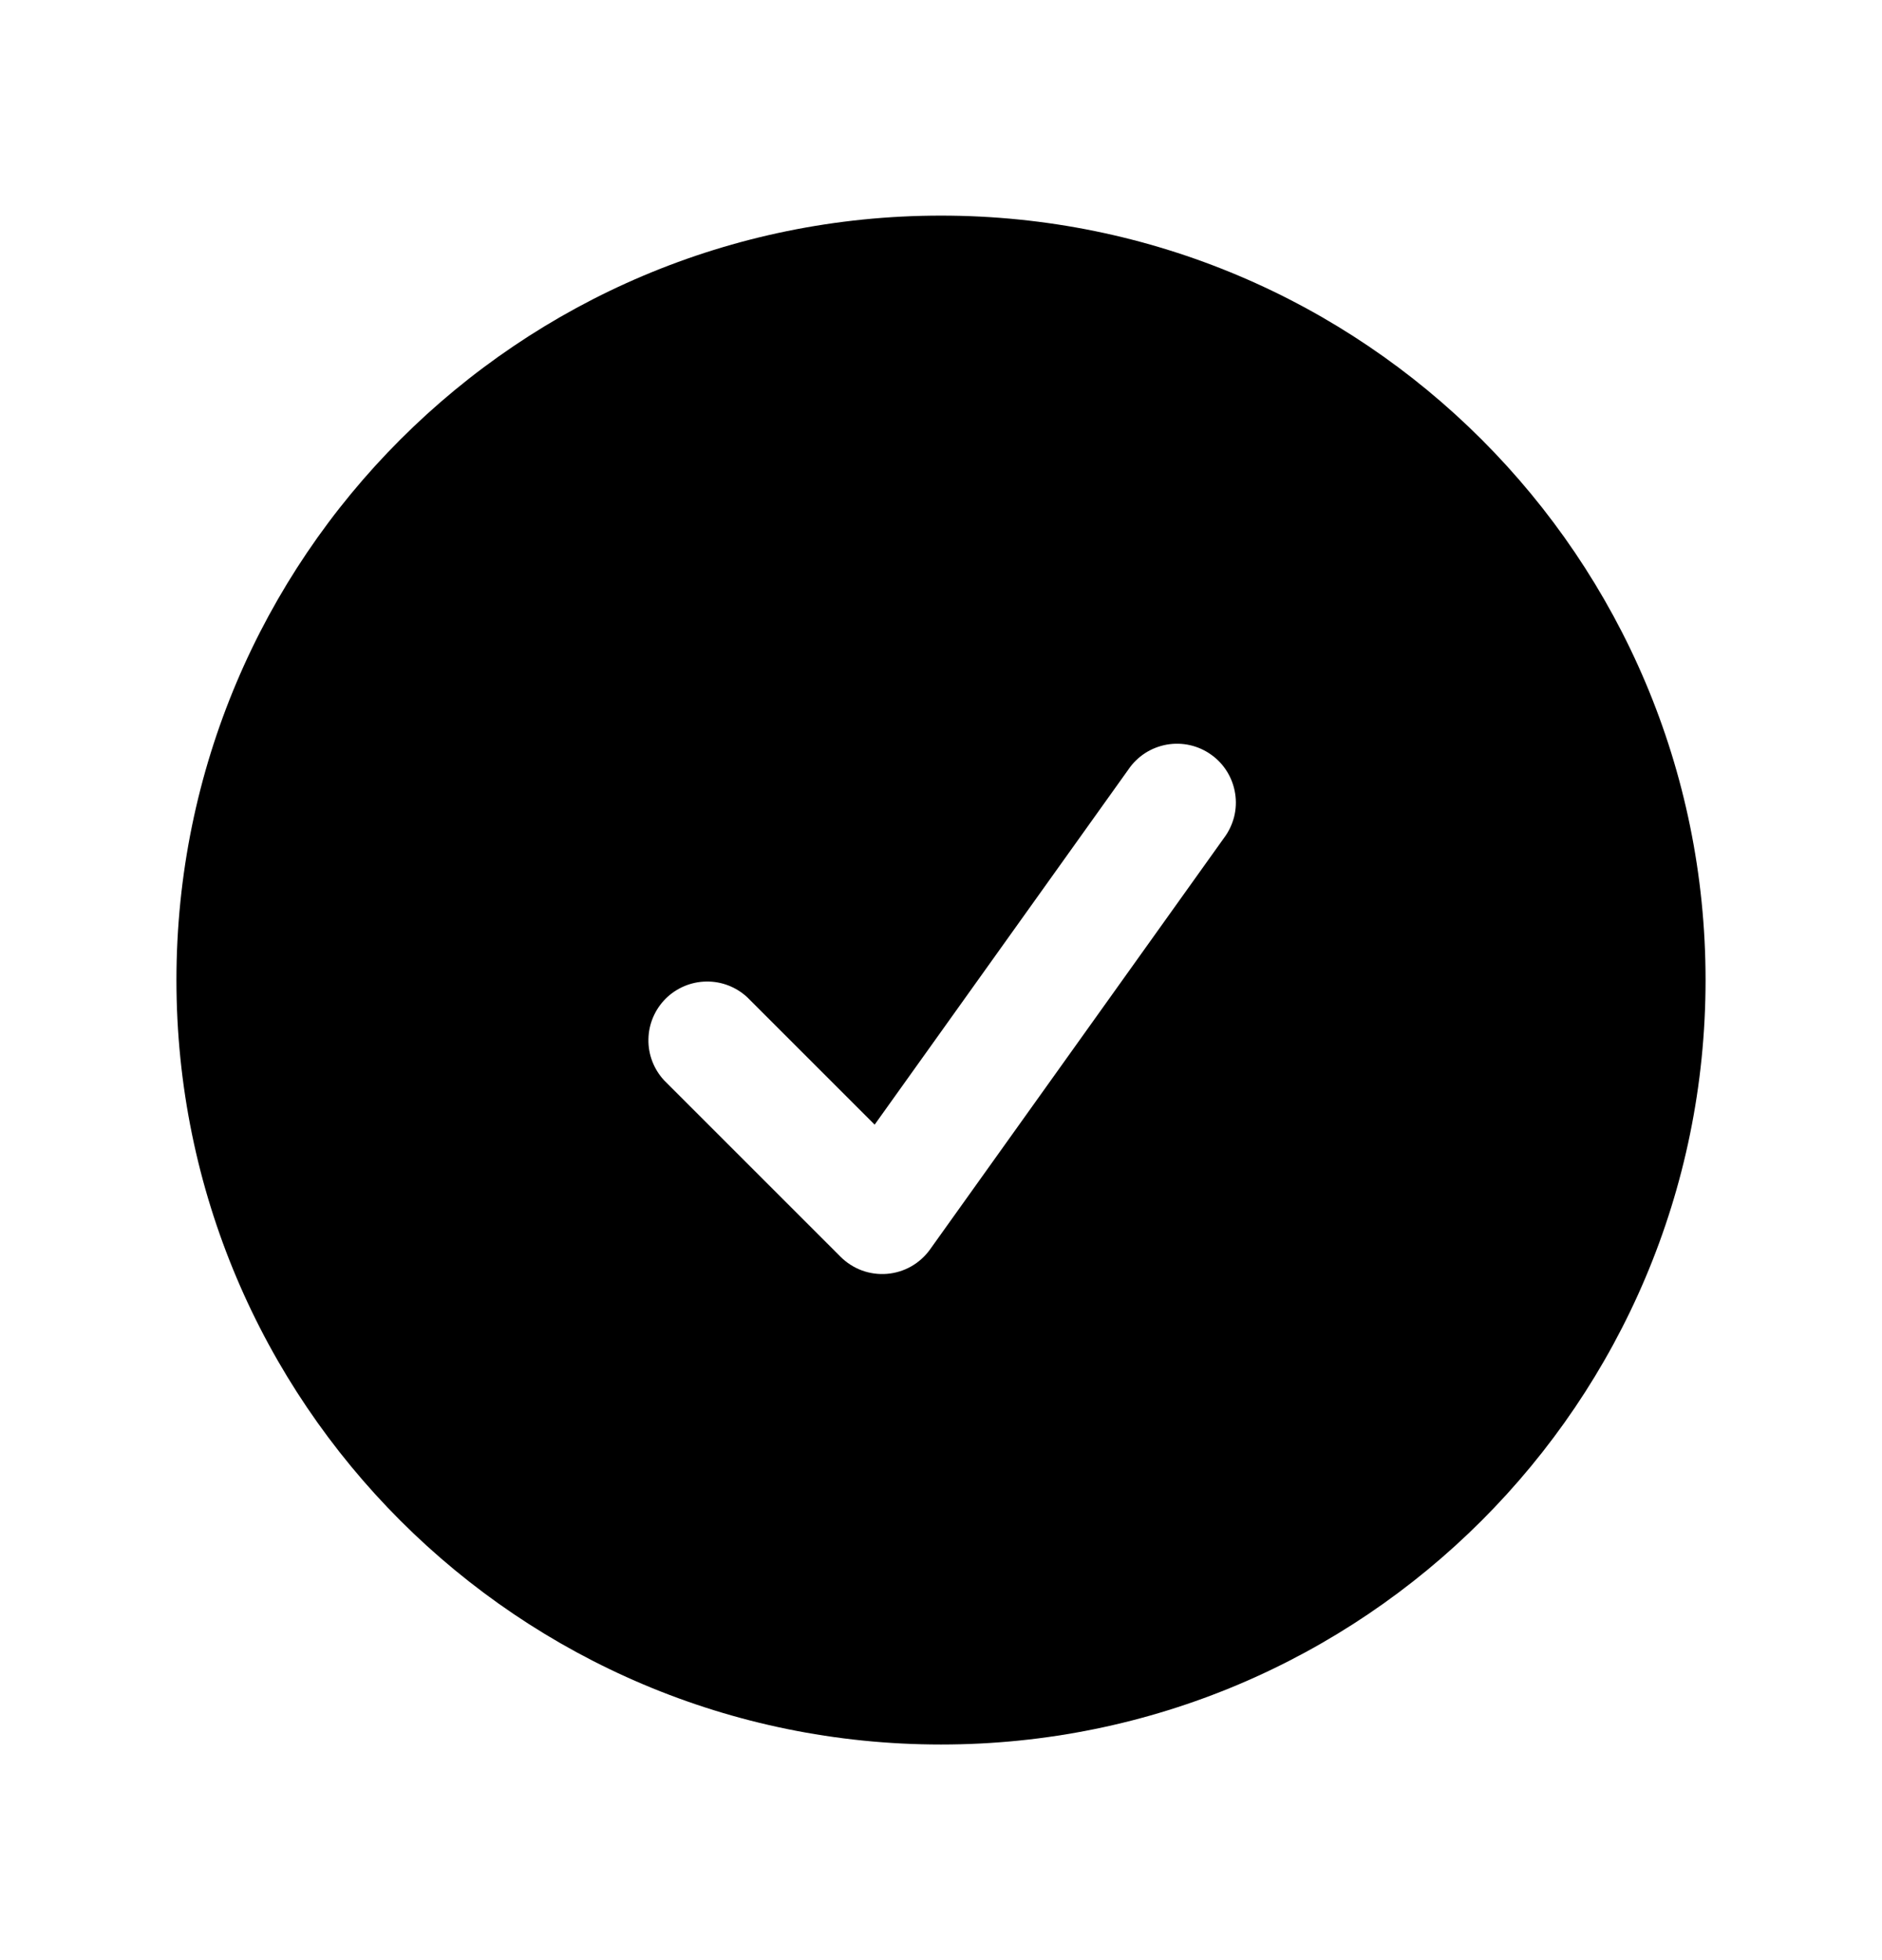 <svg width="24" height="25" viewBox="0 0 24 25" fill="none" xmlns="http://www.w3.org/2000/svg">
<path fill-rule="evenodd" clip-rule="evenodd" d="M2.25 12.5C2.25 7.115 6.615 2.75 12 2.75C17.385 2.75 21.75 7.115 21.75 12.5C21.75 17.885 17.385 22.25 12 22.25C6.615 22.25 2.25 17.885 2.25 12.5ZM15.61 10.686C15.67 10.606 15.713 10.515 15.738 10.418C15.762 10.321 15.767 10.22 15.751 10.121C15.736 10.023 15.701 9.928 15.649 9.843C15.597 9.758 15.528 9.684 15.446 9.626C15.365 9.568 15.273 9.526 15.175 9.504C15.078 9.482 14.977 9.48 14.879 9.497C14.78 9.515 14.686 9.552 14.602 9.606C14.518 9.661 14.446 9.731 14.39 9.814L11.154 14.344L9.53 12.72C9.388 12.588 9.2 12.515 9.005 12.519C8.811 12.522 8.626 12.601 8.488 12.738C8.351 12.876 8.272 13.061 8.269 13.255C8.265 13.45 8.338 13.638 8.47 13.78L10.72 16.03C10.797 16.107 10.89 16.166 10.992 16.204C11.094 16.241 11.203 16.256 11.312 16.247C11.42 16.238 11.525 16.206 11.62 16.152C11.715 16.098 11.797 16.024 11.86 15.936L15.61 10.686Z" fill="black"/>
</svg>
